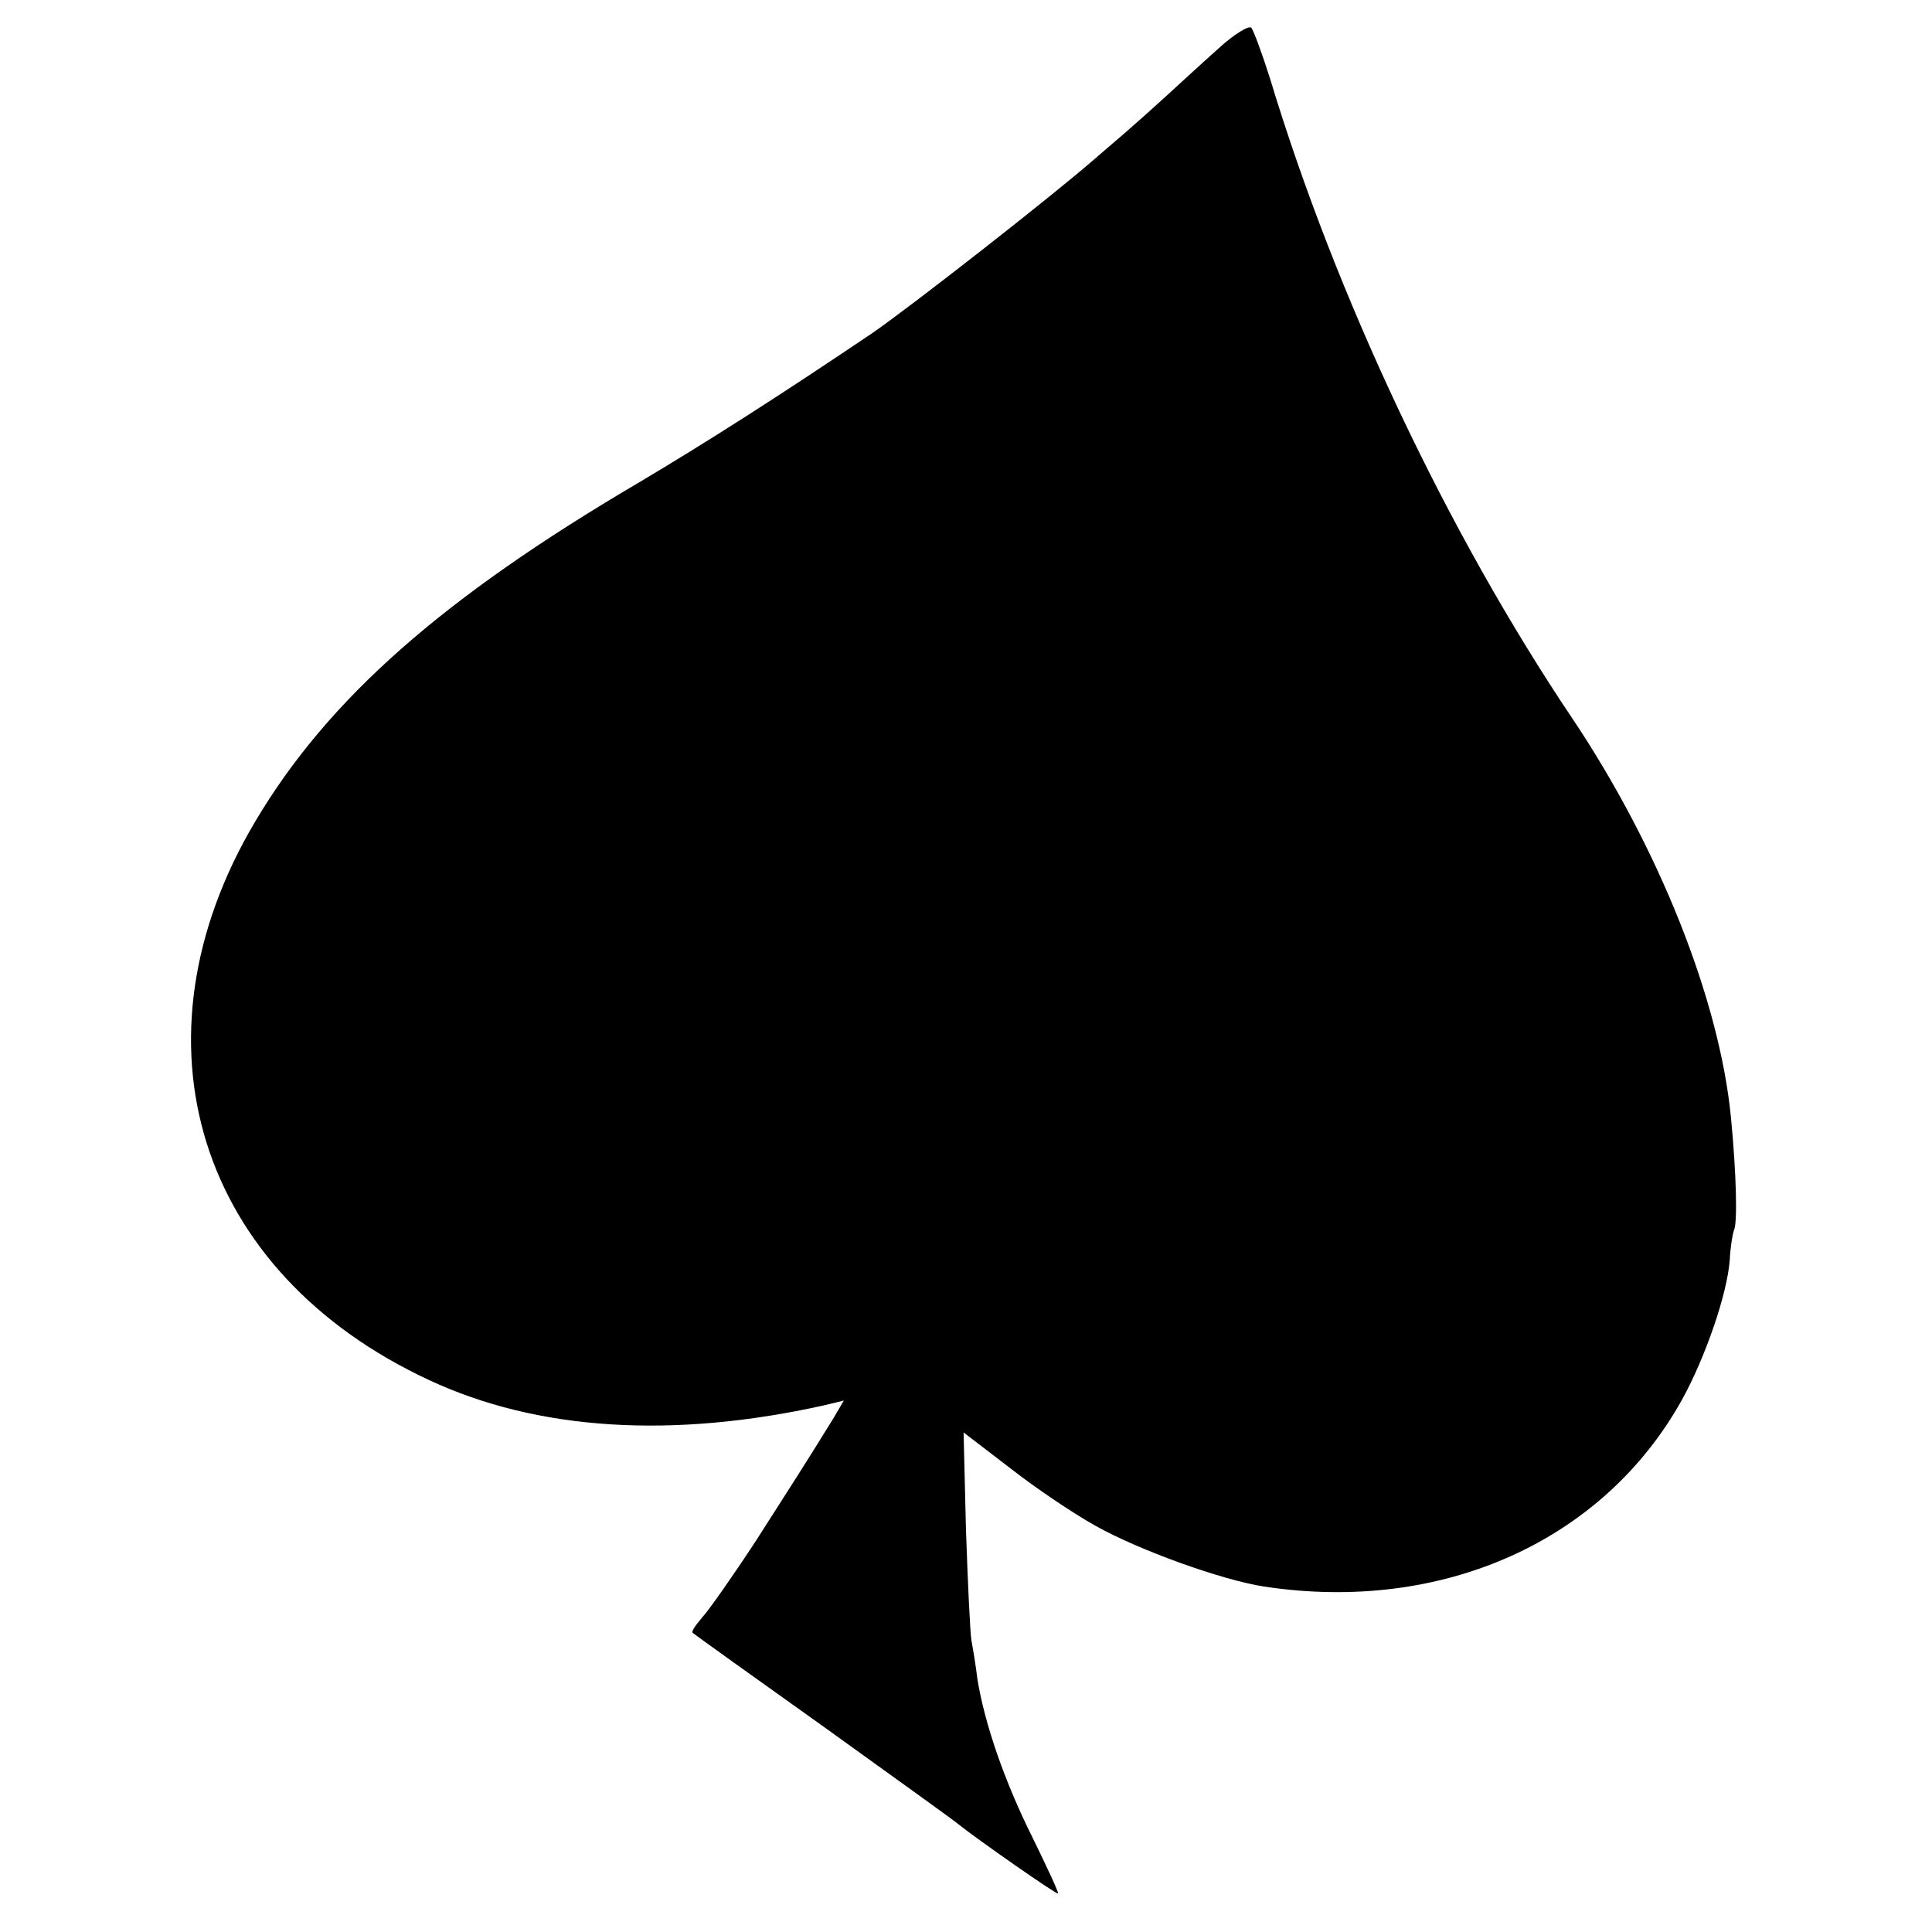 <?xml version="1.0" standalone="no"?>
<!DOCTYPE svg PUBLIC "-//W3C//DTD SVG 20010904//EN"
 "http://www.w3.org/TR/2001/REC-SVG-20010904/DTD/svg10.dtd">
<svg version="1.0" xmlns="http://www.w3.org/2000/svg"
 width="321pt" height="321pt" viewBox="0 0 321 321"
 preserveAspectRatio="xMidYMid meet">
<g transform="translate(0,321) scale(0.1,-0.1)"
fill="#000000" stroke="none">
<path d="M2024 3129 c-27 -24 -67 -61 -89 -81 -22 -20 -51 -46 -65 -58 -14
-12 -36 -31 -50 -43 -72 -63 -305 -245 -370 -290 -157 -106 -278 -183 -389
-249 -325 -191 -516 -359 -637 -563 -216 -364 -96 -749 289 -928 180 -84 404
-98 656 -42 l33 8 -17 -29 c-50 -81 -67 -107 -129 -204 -38 -58 -78 -115 -89
-127 -11 -13 -19 -24 -16 -26 2 -2 101 -73 219 -157 118 -85 220 -158 225
-163 29 -23 160 -115 163 -113 1 2 -18 43 -42 92 -47 94 -80 190 -92 264 -3
25 -8 54 -10 65 -2 11 -6 93 -9 182 l-4 163 77 -59 c42 -33 106 -76 142 -96
71 -40 209 -90 280 -101 296 -45 564 75 695 311 39 71 75 176 79 232 1 22 5
44 7 49 6 12 4 94 -5 187 -19 196 -120 449 -264 664 -207 308 -392 699 -502
1063 -13 41 -27 79 -31 84 -4 4 -29 -11 -55 -35z"/>
</g>
</svg>
